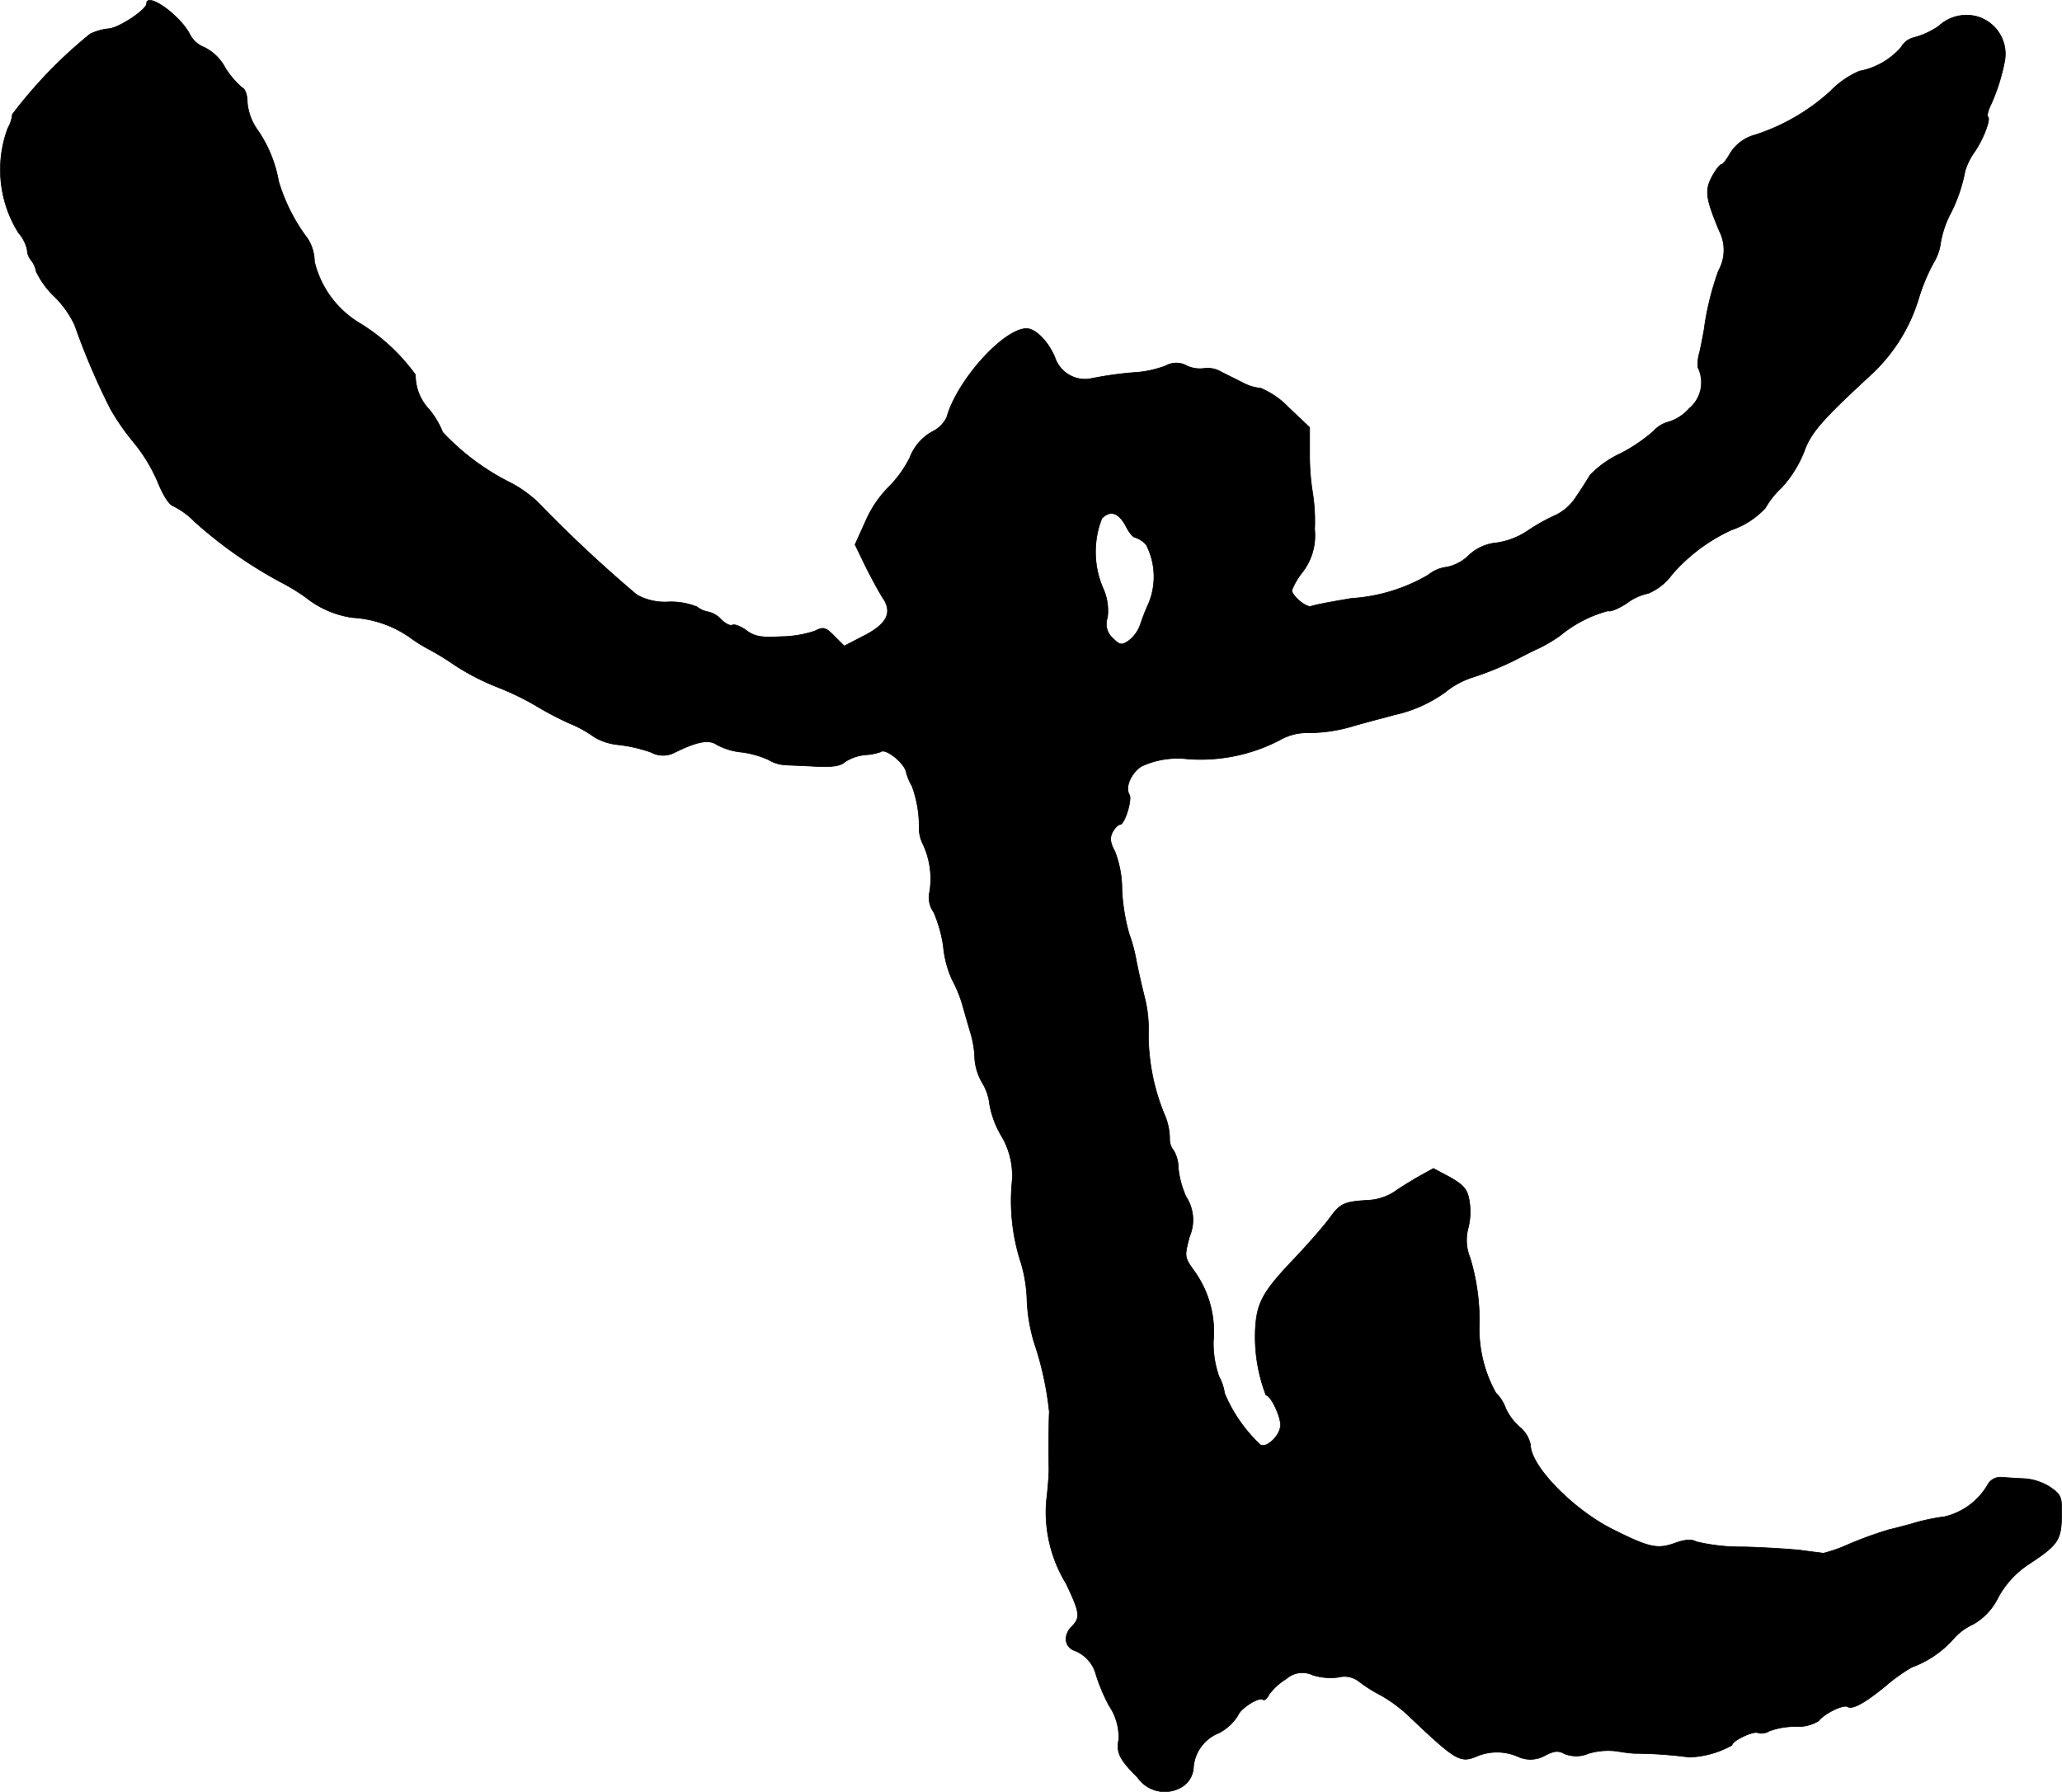 <?xml version="1.0" encoding="UTF-8"?>
<svg xmlns="http://www.w3.org/2000/svg"
     version="1.1"
     width="11.812mm"
     height="10.266mm"
     viewBox="0 0 33.481 29.1">
   <defs>
      <style type="text/css"><![CDATA[
      .a {
        stroke: #000;
        stroke-linecap: round;
        stroke-linejoin: round;
        stroke-width: 0.01px;
      }
    ]]></style>
   </defs>
   <path class="a"
         d="M2.379.06c0,.097-.448.394-.612.406A.907.907,0,0,0,1.464.551,7.467,7.467,0,0,0,.199,1.859a.534.534,0,0,1-.073.224,1.934,1.934,0,0,0,.176,1.702A.605.605,0,0,1,.441,4.058a.266.266,0,0,0,.061.164.414.414,0,0,1,.085.188,1.404,1.404,0,0,0,.309.418,1.653,1.653,0,0,1,.315.448,11.257,11.257,0,0,0,.581,1.363,3.778,3.778,0,0,0,.388.557,2.664,2.664,0,0,1,.388.648c.085.206.176.351.248.376a1.267,1.267,0,0,1,.345.254,7.187,7.187,0,0,0,1.399.981,3.229,3.229,0,0,1,.406.248,1.568,1.568,0,0,0,.757.327,1.81,1.81,0,0,1,.915.309,2.514,2.514,0,0,0,.315.2,4.494,4.494,0,0,1,.436.267,3.871,3.871,0,0,0,.666.345,4.598,4.598,0,0,1,.624.297,5.209,5.209,0,0,0,.575.303,1.891,1.891,0,0,1,.394.218.933.933,0,0,0,.4.127,2.441,2.441,0,0,1,.521.121.41.41,0,0,0,.394,0c.357-.176.551-.212.678-.121a1.076,1.076,0,0,0,.412.121,1.57,1.57,0,0,1,.424.121.574.574,0,0,0,.273.085c.079.006.303.012.503.024.26.012.394-.006.466-.073a.74.74,0,0,1,.333-.115.923.923,0,0,0,.248-.048c.073-.067.376.17.412.321a.896.896,0,0,0,.097.236,1.915,1.915,0,0,1,.115.709.607.607,0,0,0,.067.242,1.33,1.33,0,0,1,.103.769.409.409,0,0,0,.067.327,2.153,2.153,0,0,1,.157.563,1.689,1.689,0,0,0,.139.527,2.147,2.147,0,0,1,.182.454c.042.151.103.357.133.46a1.607,1.607,0,0,1,.055.376.9.9,0,0,0,.121.388.862.862,0,0,1,.121.357,1.546,1.546,0,0,0,.188.503,1.247,1.247,0,0,1,.176.751,3.225,3.225,0,0,0,.145,1.314,2.336,2.336,0,0,1,.097.594,2.792,2.792,0,0,0,.115.697,5.182,5.182,0,0,1,.248,1.133c-.006.055-.012.497-.006.939,0,.085-.018.315-.042.515a2.227,2.227,0,0,0,.321,1.333c.224.472.236.551.091.697s-.115.339.055.394a.573.573,0,0,1,.339.388,2.967,2.967,0,0,0,.212.503.904.904,0,0,1,.157.551c-.042.212.012.321.309.618a.535.535,0,0,0,.715.151.392.392,0,0,0,.188-.297.656.656,0,0,1,.418-.581.807.807,0,0,0,.303-.279c.042-.121.351-.315.412-.26.018.018.061-.018.097-.085a.97.97,0,0,1,.279-.254.392.392,0,0,1,.43-.061.964.964,0,0,0,.412.036.385.385,0,0,1,.345.073,2.425,2.425,0,0,0,.357.224,2.357,2.357,0,0,1,.472.357c.721.684.806.739,1.06.636a.846.846,0,0,1,.69,0,.481.481,0,0,0,.442-.024c.145-.073.212-.079.309-.024a.51.51,0,0,0,.394-.006,1.125,1.125,0,0,1,.46-.036,2.709,2.709,0,0,0,.279.036,6.933,6.933,0,0,1,.89.061,1.518,1.518,0,0,0,.697-.194c0-.073.357-.242.424-.2a.238.238,0,0,0,.182-.03,1.201,1.201,0,0,1,.43-.073.64.64,0,0,0,.369-.091c.103-.127.406-.273.472-.23.079.048.279-.061.618-.339a2.788,2.788,0,0,1,.424-.303,1.674,1.674,0,0,0,.666-.448.939.939,0,0,1,.327-.248.998.998,0,0,0,.406-.43,1.499,1.499,0,0,1,.497-.545c.478-.315.527-.388.539-.775.006-.315-.006-.351-.176-.472a.886.886,0,0,0-.424-.145c-.133-.006-.309-.018-.388-.024a.237.237,0,0,0-.206.109,1.101,1.101,0,0,1-.709.533,3.333,3.333,0,0,0-.454.091c-.097.03-.303.085-.454.121a6.505,6.505,0,0,0-.636.23,2.472,2.472,0,0,1-.424.151c-.03-.006-.194-.024-.363-.048-.164-.018-.594-.048-.945-.055a3.12,3.12,0,0,1-.757-.085c-.073-.042-.176-.036-.345.024-.285.103-.418.073-1.011-.224-.642-.321-1.333-1.03-1.333-1.369a.502.502,0,0,0-.182-.297.927.927,0,0,1-.218-.291.688.688,0,0,0-.164-.26,2.138,2.138,0,0,1-.267-1.139,3.509,3.509,0,0,0-.151-1.054.752.752,0,0,1-.03-.485A1.09,1.09,0,0,0,23.857,19.497c-.03-.182-.091-.248-.309-.376l-.273-.145-.23.127c-.127.073-.315.188-.406.254a.872.872,0,0,1-.388.133c-.424.024-.485.048-.66.291-.097.133-.357.43-.581.666-.491.515-.594.697-.624,1.09a2.651,2.651,0,0,0,.17,1.121c.073,0,.236.333.236.485,0,.164-.224.382-.327.321a2.431,2.431,0,0,1-.581-.836.799.799,0,0,0-.091-.273,1.625,1.625,0,0,1-.091-.575,1.687,1.687,0,0,0-.303-1.127c-.17-.236-.17-.242-.085-.569a.688.688,0,0,0-.055-.648,1.491,1.491,0,0,1-.127-.472.547.547,0,0,0-.079-.285.285.285,0,0,1-.061-.188,1.004,1.004,0,0,0-.091-.406,3.428,3.428,0,0,1-.254-1.272,2.135,2.135,0,0,0-.067-.636c-.055-.218-.109-.472-.127-.563a2.712,2.712,0,0,0-.121-.454,3.208,3.208,0,0,1-.115-.709,1.704,1.704,0,0,0-.115-.624c-.079-.145-.085-.224-.036-.315.036-.067.091-.121.121-.121.073,0,.2-.406.151-.485-.073-.121.024-.345.194-.46a1.394,1.394,0,0,1,.745-.121,2.781,2.781,0,0,0,1.508-.309.888.888,0,0,1,.466-.115,2.511,2.511,0,0,0,.739-.115c.321-.091.618-.164.648-.176a2.22,2.22,0,0,0,.83-.369,1.34,1.34,0,0,1,.448-.242,5.093,5.093,0,0,0,.812-.345c.048-.024.176-.091.273-.133a2.552,2.552,0,0,0,.333-.2,2.039,2.039,0,0,1,.775-.4c.042.018.182-.042.309-.127a.866.866,0,0,1,.345-.157.919.919,0,0,0,.388-.309,2.844,2.844,0,0,1,.963-.721,1.341,1.341,0,0,0,.551-.357,1.364,1.364,0,0,1,.26-.327,1.91,1.91,0,0,0,.369-.588c.109-.309.291-.515,1.078-1.242a2.783,2.783,0,0,0,.787-1.26,3.089,3.089,0,0,1,.236-.563.828.828,0,0,0,.115-.321,1.597,1.597,0,0,1,.145-.448A2.549,2.549,0,0,0,31.907,2.78a1.051,1.051,0,0,1,.139-.291c.145-.2.279-.539.236-.588-.024-.018,0-.109.042-.194a3.138,3.138,0,0,0,.23-.733.632.632,0,0,0-.466-.709.661.661,0,0,0-.606.157,1.268,1.268,0,0,1-.406.188.323.323,0,0,0-.206.157,1.195,1.195,0,0,1-.678.388,1.458,1.458,0,0,0-.472.327,3.344,3.344,0,0,1-1.223.709.681.681,0,0,0-.406.303c-.055.097-.115.176-.139.176s-.097.091-.157.206c-.115.218-.097.351.121.872a.684.684,0,0,1-.012.648,4.635,4.635,0,0,0-.236.969c-.018.097-.048.26-.073.363a.637.637,0,0,0-.024.242.551.551,0,0,1-.145.666.727.727,0,0,1-.321.212.513.513,0,0,0-.26.157,2.618,2.618,0,0,1-.539.363,1.66,1.66,0,0,0-.485.345c-.048.079-.151.242-.23.357a.814.814,0,0,1-.333.297,3.016,3.016,0,0,0-.454.254,1.214,1.214,0,0,1-.503.194.758.758,0,0,0-.454.206.716.716,0,0,1-.351.188.584.584,0,0,0-.303.127,2.816,2.816,0,0,1-1.248.382q-.545.091-.654.127c-.079.03-.315-.17-.315-.26a1.173,1.173,0,0,1,.176-.297.971.971,0,0,0,.194-.69A3.002,3.002,0,0,0,21.313,8.001a3.801,3.801,0,0,1-.048-.606V6.941l-.339-.321a1.36,1.36,0,0,0-.454-.315.789.789,0,0,1-.273-.079c-.091-.048-.254-.127-.363-.182a.435.435,0,0,0-.285-.061.502.502,0,0,1-.279-.042.35.35,0,0,0-.345,0,1.778,1.778,0,0,1-.436.103,5.885,5.885,0,0,0-.8.109.517.517,0,0,1-.563-.351c-.109-.26-.315-.466-.46-.466-.369,0-1.127.836-1.296,1.442a.508.508,0,0,1-.242.236.814.814,0,0,0-.357.418,1.868,1.868,0,0,1-.357.491,1.81,1.81,0,0,0-.363.545l-.17.376.17.351c.097.194.224.43.285.521.157.236.061.424-.327.618l-.303.157-.164-.164c-.139-.139-.17-.151-.315-.079a1.768,1.768,0,0,1-.551.091c-.321.018-.424,0-.563-.103-.091-.067-.194-.103-.224-.085s-.109-.018-.182-.091a.406.406,0,0,0-.2-.121.427.427,0,0,1-.194-.085,1.143,1.143,0,0,0-.46-.079.94.94,0,0,1-.515-.115,21.675,21.675,0,0,1-1.611-1.508A2.043,2.043,0,0,0,8.309,7.85a3.891,3.891,0,0,1-1.121-.83,1.395,1.395,0,0,0-.224-.376.798.798,0,0,1-.218-.557,3.106,3.106,0,0,0-.902-.836,1.603,1.603,0,0,1-.739-1.005.7.7,0,0,0-.109-.369A2.938,2.938,0,0,1,4.523,2.943a2.097,2.097,0,0,0-.357-.854.901.901,0,0,1-.151-.43c0-.115-.036-.218-.085-.236a1.404,1.404,0,0,1-.273-.321A.782.782,0,0,0,3.318.769a.439.439,0,0,1-.236-.212C2.918.242,2.379-.139,2.379.06ZM18.285,8.552c.048.097.115.176.145.176a.401.401,0,0,1,.182.121,1.131,1.131,0,0,1,.036.957,3.286,3.286,0,0,0-.133.339.559.559,0,0,1-.188.26c-.115.079-.145.073-.26-.042a.307.307,0,0,1-.085-.333.876.876,0,0,0-.067-.466A1.489,1.489,0,0,1,17.891,8.419C18.03,8.28,18.163,8.322,18.285,8.552Z"/>
</svg>
